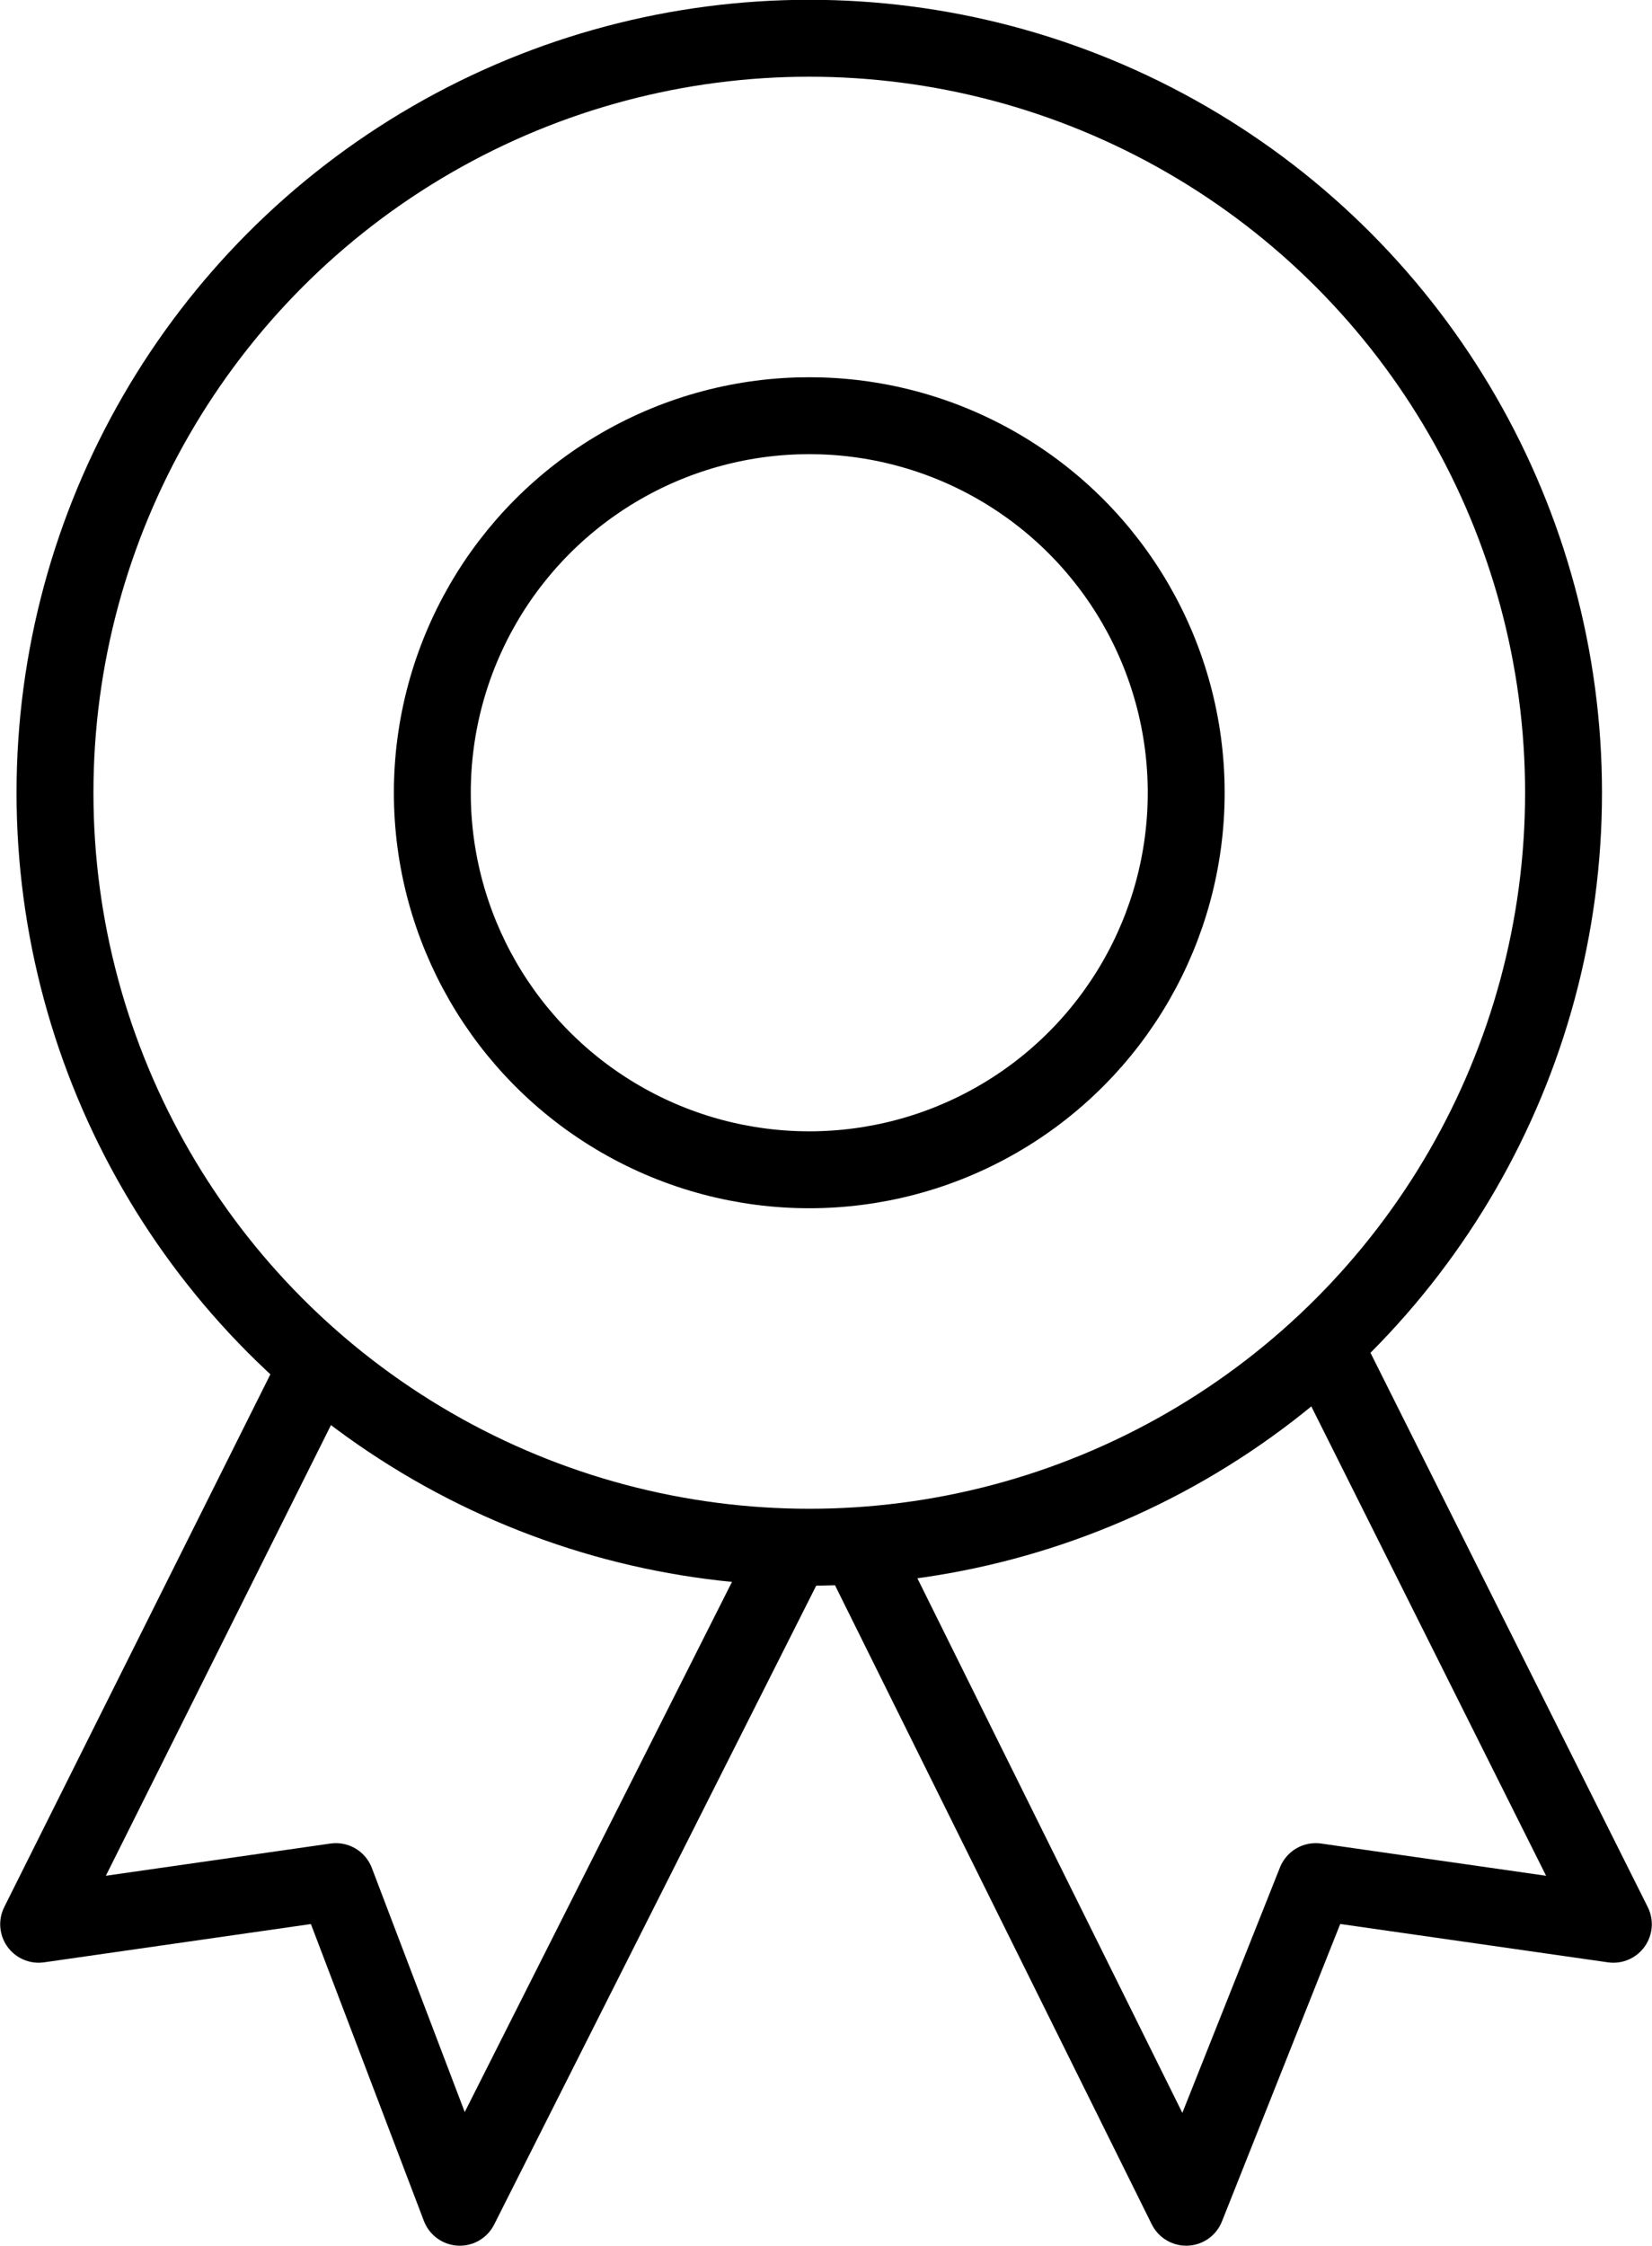<?xml version="1.0" encoding="UTF-8"?><svg id="Warstwa_2" xmlns="http://www.w3.org/2000/svg" viewBox="0 0 41.46 56.35"><defs><style>.cls-1,.cls-2{fill:none;stroke:#000;stroke-linejoin:round;stroke-width:1.93px;}.cls-2{stroke-linecap:round;}</style></defs><g id="Warstwa_1-2"><circle class="cls-2" cx="20.31" cy="19.89" r="18.93"/><circle class="cls-2" cx="20.31" cy="19.89" r="9.46"/><polyline class="cls-1" points="19.89 38.82 11.54 55.38 8.43 47.21 .97 48.28 8.06 34.09"/><polyline class="cls-1" points="33.39 34.09 40.49 48.28 33.02 47.21 29.77 55.38 21.56 38.82"/></g></svg>